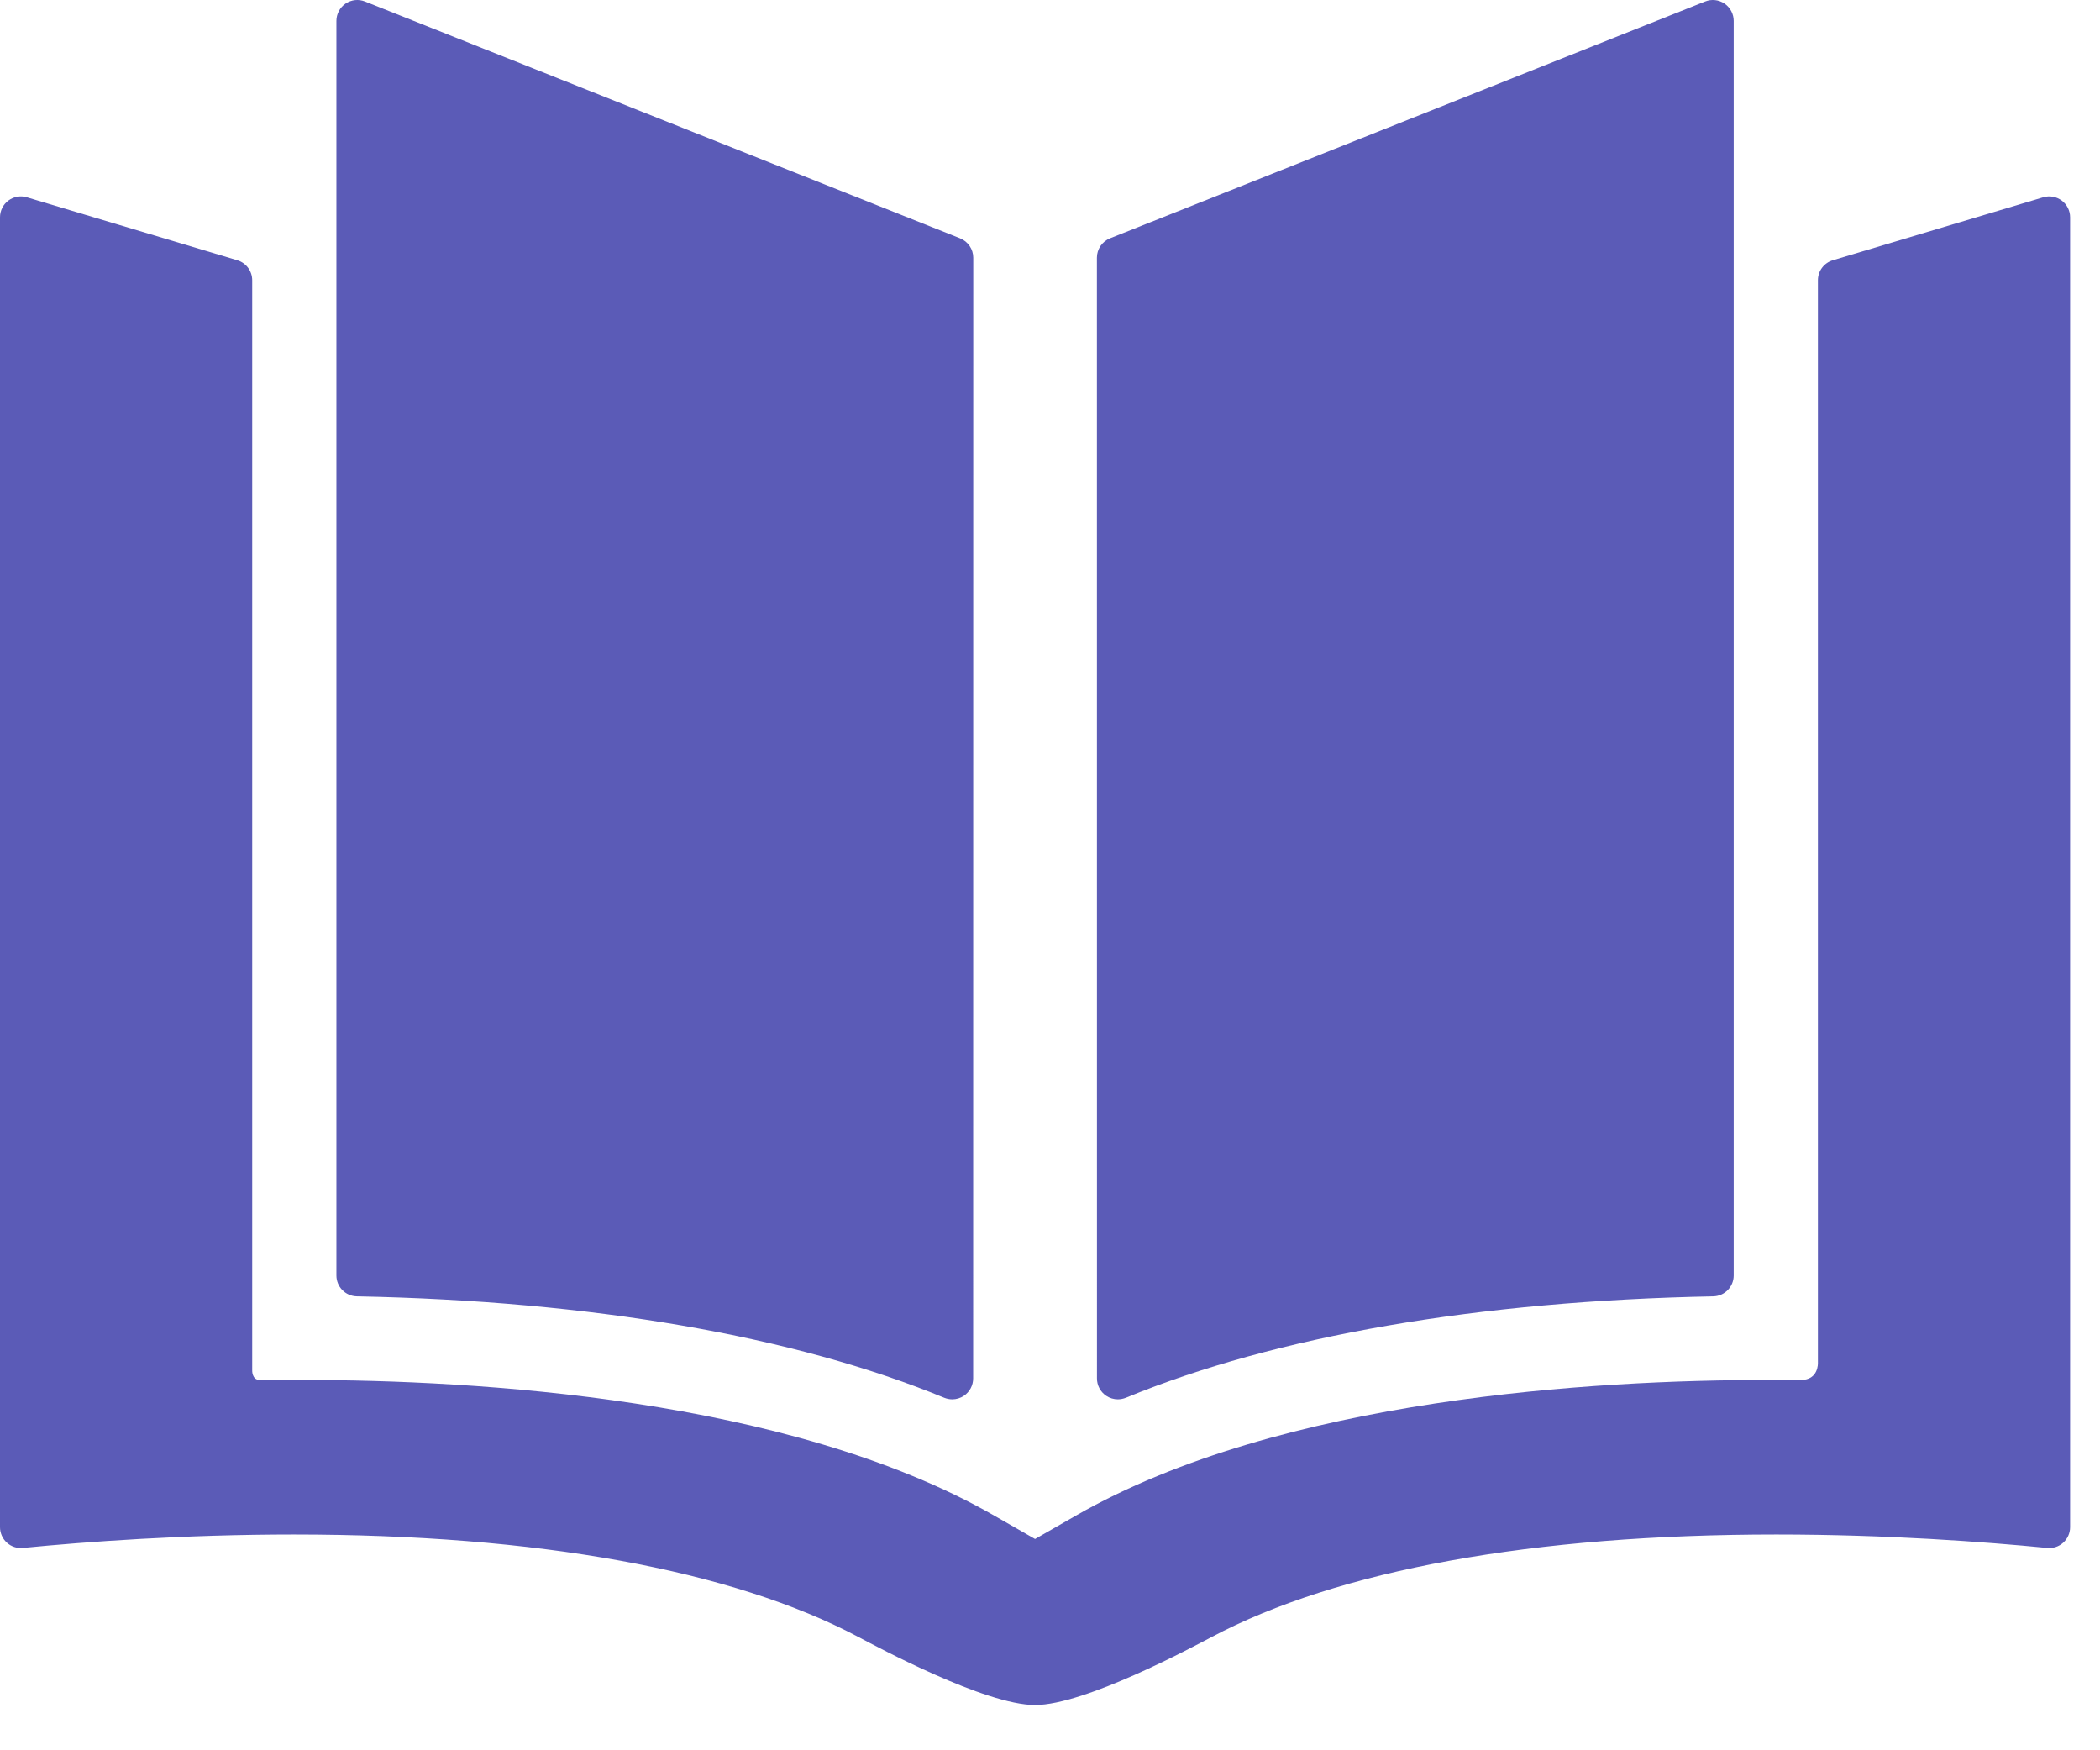 <?xml version="1.0" encoding="UTF-8"?> <svg xmlns="http://www.w3.org/2000/svg" width="42" height="35" viewBox="0 0 42 35" fill="none"> <path d="M7.137 25.923C11.825 26.014 15.888 26.715 18.886 27.951C18.937 27.971 18.992 27.982 19.045 27.982C19.127 27.982 19.208 27.958 19.278 27.911C19.393 27.834 19.463 27.704 19.463 27.564L19.465 5.153C19.465 4.982 19.36 4.829 19.201 4.765L7.3 0.03C7.171 -0.022 7.026 -0.006 6.911 0.072C6.797 0.15 6.728 0.279 6.728 0.418V25.506C6.728 25.733 6.91 25.919 7.137 25.923Z" fill="#5B5BB7"></path> <path d="M41.234 4.01C41.128 3.932 40.991 3.907 40.865 3.945L36.656 5.204C36.479 5.257 36.358 5.419 36.358 5.604V27.253C36.358 27.253 36.376 27.595 36.017 27.595C35.605 27.595 35.334 27.595 35.334 27.595C31.939 27.595 25.628 27.947 21.517 30.308L20.701 30.775L19.885 30.308C15.774 27.948 9.463 27.595 6.068 27.595C6.068 27.595 5.372 27.595 5.197 27.595C5.034 27.595 5.044 27.4 5.044 27.4V5.604C5.044 5.419 4.923 5.257 4.746 5.204L0.537 3.945C0.411 3.907 0.274 3.932 0.168 4.01C0.062 4.089 0 4.213 0 4.345V30.538C0 30.656 0.05 30.769 0.137 30.848C0.224 30.927 0.341 30.966 0.458 30.954C1.709 30.831 3.665 30.685 5.878 30.685C10.738 30.685 14.644 31.395 17.175 32.738C17.547 32.933 19.703 34.095 20.701 34.095C21.699 34.095 23.855 32.933 24.227 32.738C26.758 31.395 30.664 30.685 35.524 30.685C37.737 30.685 39.693 30.831 40.944 30.954C41.061 30.966 41.178 30.927 41.265 30.848C41.352 30.769 41.402 30.656 41.402 30.538V4.345C41.402 4.213 41.34 4.089 41.234 4.01Z" fill="#5B5BB7"></path> <path d="M22.124 27.911C22.194 27.958 22.275 27.982 22.357 27.982C22.41 27.982 22.464 27.971 22.516 27.951C25.514 26.715 29.576 26.014 34.264 25.923C34.492 25.919 34.674 25.733 34.674 25.506V0.418C34.674 0.279 34.605 0.15 34.491 0.072C34.376 -0.006 34.231 -0.022 34.102 0.03L22.201 4.765C22.042 4.829 21.938 4.982 21.938 5.153L21.939 27.564C21.939 27.704 22.009 27.834 22.124 27.911Z" fill="#5B5BB7"></path> </svg> 